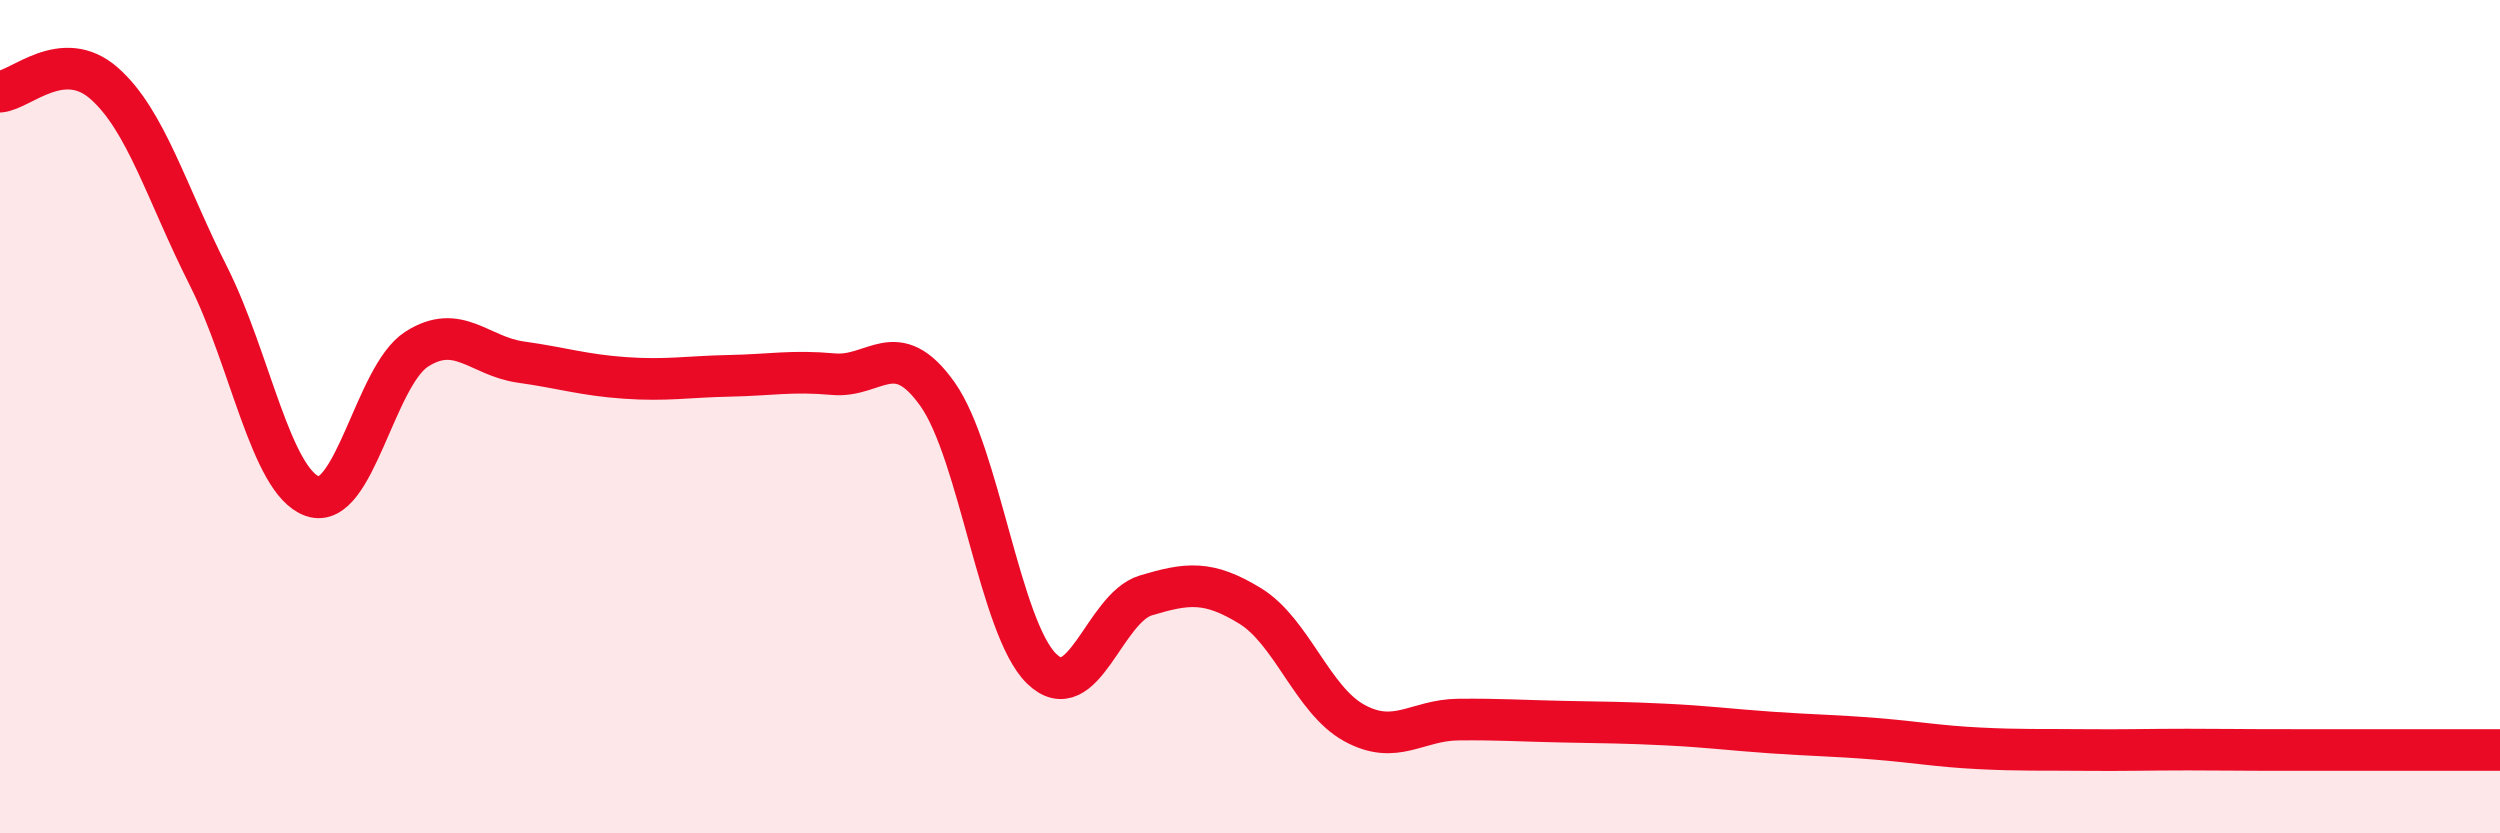 
    <svg width="60" height="20" viewBox="0 0 60 20" xmlns="http://www.w3.org/2000/svg">
      <path
        d="M 0,2.2 C 0.5,2.16 1.5,1.12 2.5,2 C 3.5,2.88 4,4.64 5,6.62 C 6,8.6 6.5,11.56 7.5,11.91 C 8.5,12.26 9,9.02 10,8.38 C 11,7.74 11.5,8.55 12.5,8.69 C 13.5,8.83 14,9 15,9.07 C 16,9.14 16.5,9.04 17.5,9.02 C 18.5,9 19,8.89 20,8.98 C 21,9.07 21.5,8.05 22.5,9.46 C 23.5,10.87 24,15.08 25,16.05 C 26,17.02 26.5,14.59 27.5,14.29 C 28.5,13.99 29,13.93 30,14.54 C 31,15.15 31.5,16.8 32.5,17.35 C 33.5,17.9 34,17.28 35,17.27 C 36,17.26 36.5,17.3 37.5,17.32 C 38.5,17.34 39,17.34 40,17.39 C 41,17.44 41.5,17.51 42.5,17.58 C 43.5,17.65 44,17.65 45,17.73 C 46,17.81 46.5,17.91 47.5,17.96 C 48.5,18.01 49,17.99 50,18 C 51,18.01 51.5,17.99 52.5,17.99 C 53.5,17.99 53.5,18 55,18 C 56.5,18 59,18 60,18L60 20L0 20Z"
        fill="#EB0A25"
        opacity="0.1"
        stroke-linecap="round"
        stroke-linejoin="round"
      />
      <path
        d="M 0,2.2 C 0.5,2.16 1.5,1.12 2.5,2 C 3.5,2.88 4,4.64 5,6.62 C 6,8.6 6.5,11.56 7.5,11.91 C 8.5,12.26 9,9.02 10,8.38 C 11,7.74 11.5,8.55 12.5,8.69 C 13.5,8.83 14,9 15,9.07 C 16,9.14 16.5,9.04 17.5,9.02 C 18.5,9 19,8.89 20,8.98 C 21,9.07 21.5,8.05 22.5,9.46 C 23.5,10.87 24,15.08 25,16.05 C 26,17.02 26.5,14.59 27.5,14.29 C 28.5,13.99 29,13.93 30,14.54 C 31,15.15 31.5,16.8 32.5,17.35 C 33.5,17.9 34,17.28 35,17.27 C 36,17.26 36.5,17.3 37.5,17.32 C 38.5,17.34 39,17.34 40,17.39 C 41,17.44 41.5,17.51 42.5,17.58 C 43.5,17.65 44,17.65 45,17.73 C 46,17.81 46.5,17.91 47.5,17.96 C 48.5,18.01 49,17.99 50,18 C 51,18.01 51.5,17.99 52.5,17.99 C 53.5,17.99 53.5,18 55,18 C 56.5,18 59,18 60,18"
        stroke="#EB0A25"
        stroke-width="1"
        fill="none"
        stroke-linecap="round"
        stroke-linejoin="round"
      />
    </svg>
  